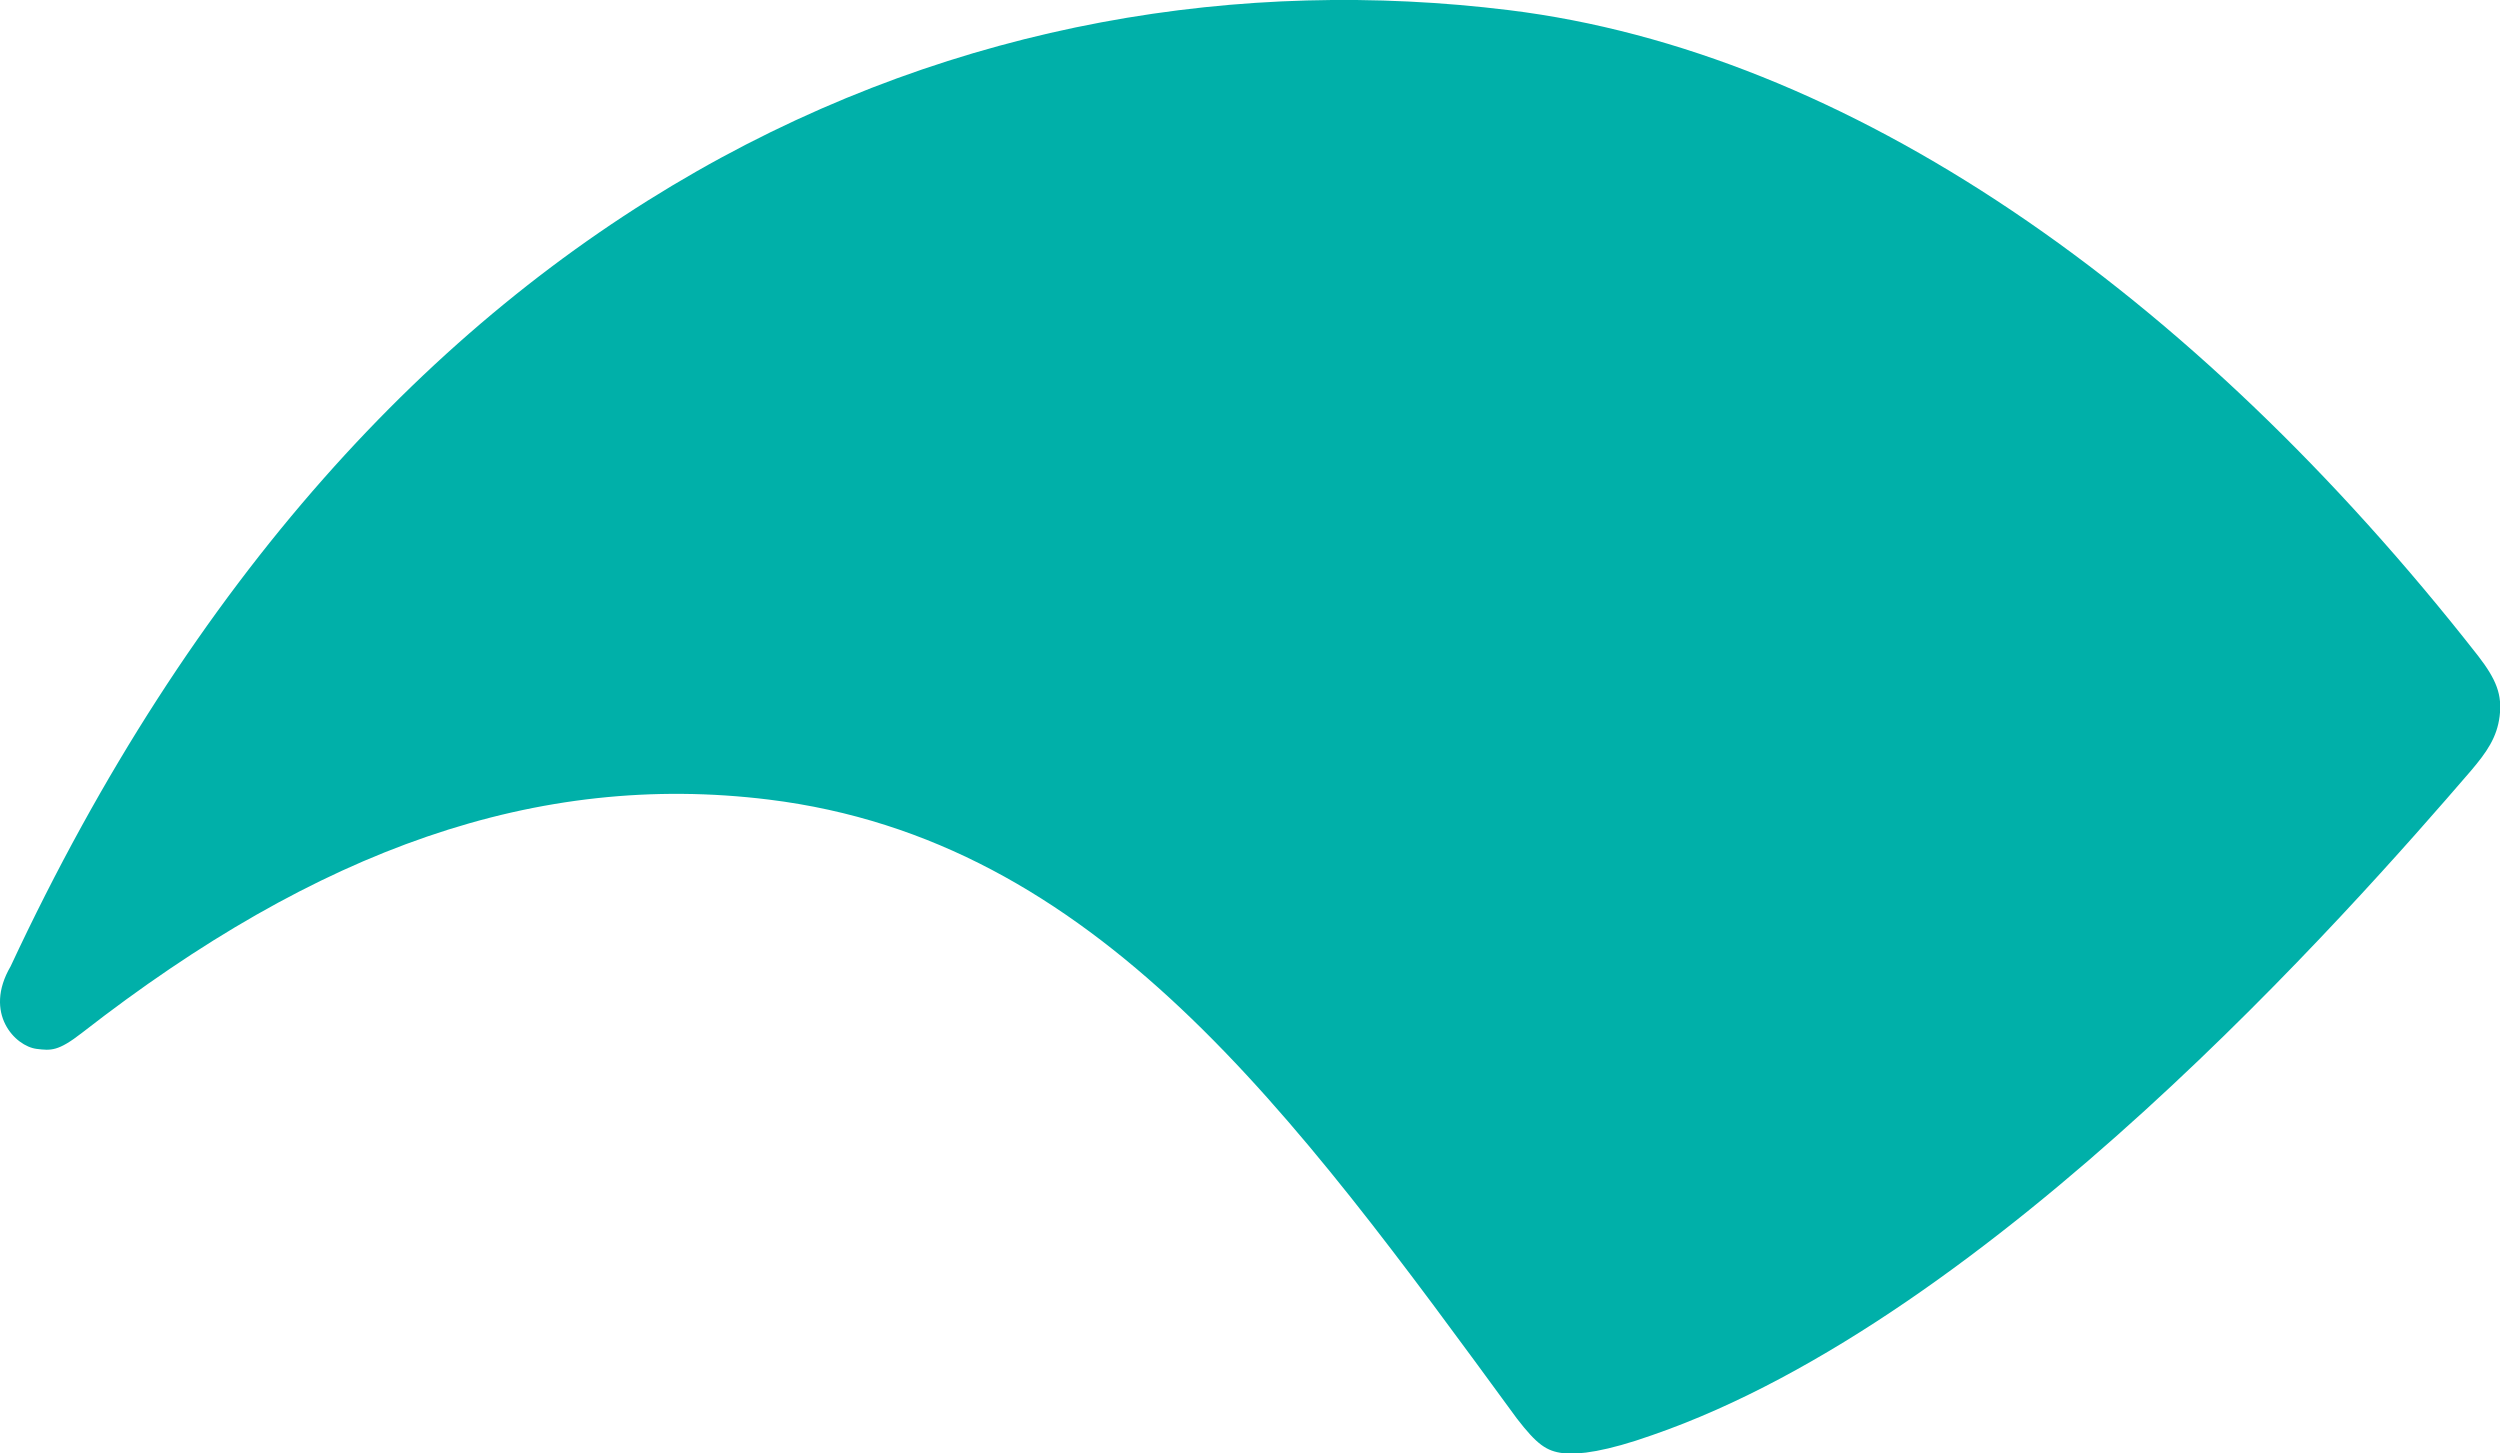 <?xml version="1.0" encoding="utf-8"?>
<svg xmlns="http://www.w3.org/2000/svg" viewBox="0 0 541.74 314.91">
  <defs>
    <style>.cls-1{fill:#00b0a9;}</style>
  </defs>
  <g id="Layer_2" data-name="Layer 2">
    <g id="Layer_1-2" data-name="Layer 1">
      <path class="cls-1" d="M7.94,227.29c-4.63-.57-11.6-7.68-5.64-17.89C81.08,40.53,211.62-12,327,2.2c73.11,9,147.7,60.36,210,139.93,4,5.18,5.23,8.46,4.66,13.07S538.85,163,535.46,167c-25.75,29.9-103.59,118.51-177.47,144-9.82,3.49-15.91,4.31-19.28,3.9-3.6-.45-5.63-1.85-10-7.5C279.74,240.49,237.53,182,166.54,173.26,116.38,167.1,68.88,184,17.78,223.8c-5.21,4.06-6.76,3.86-9.84,3.49"/>
    </g>
  </g>
</svg>